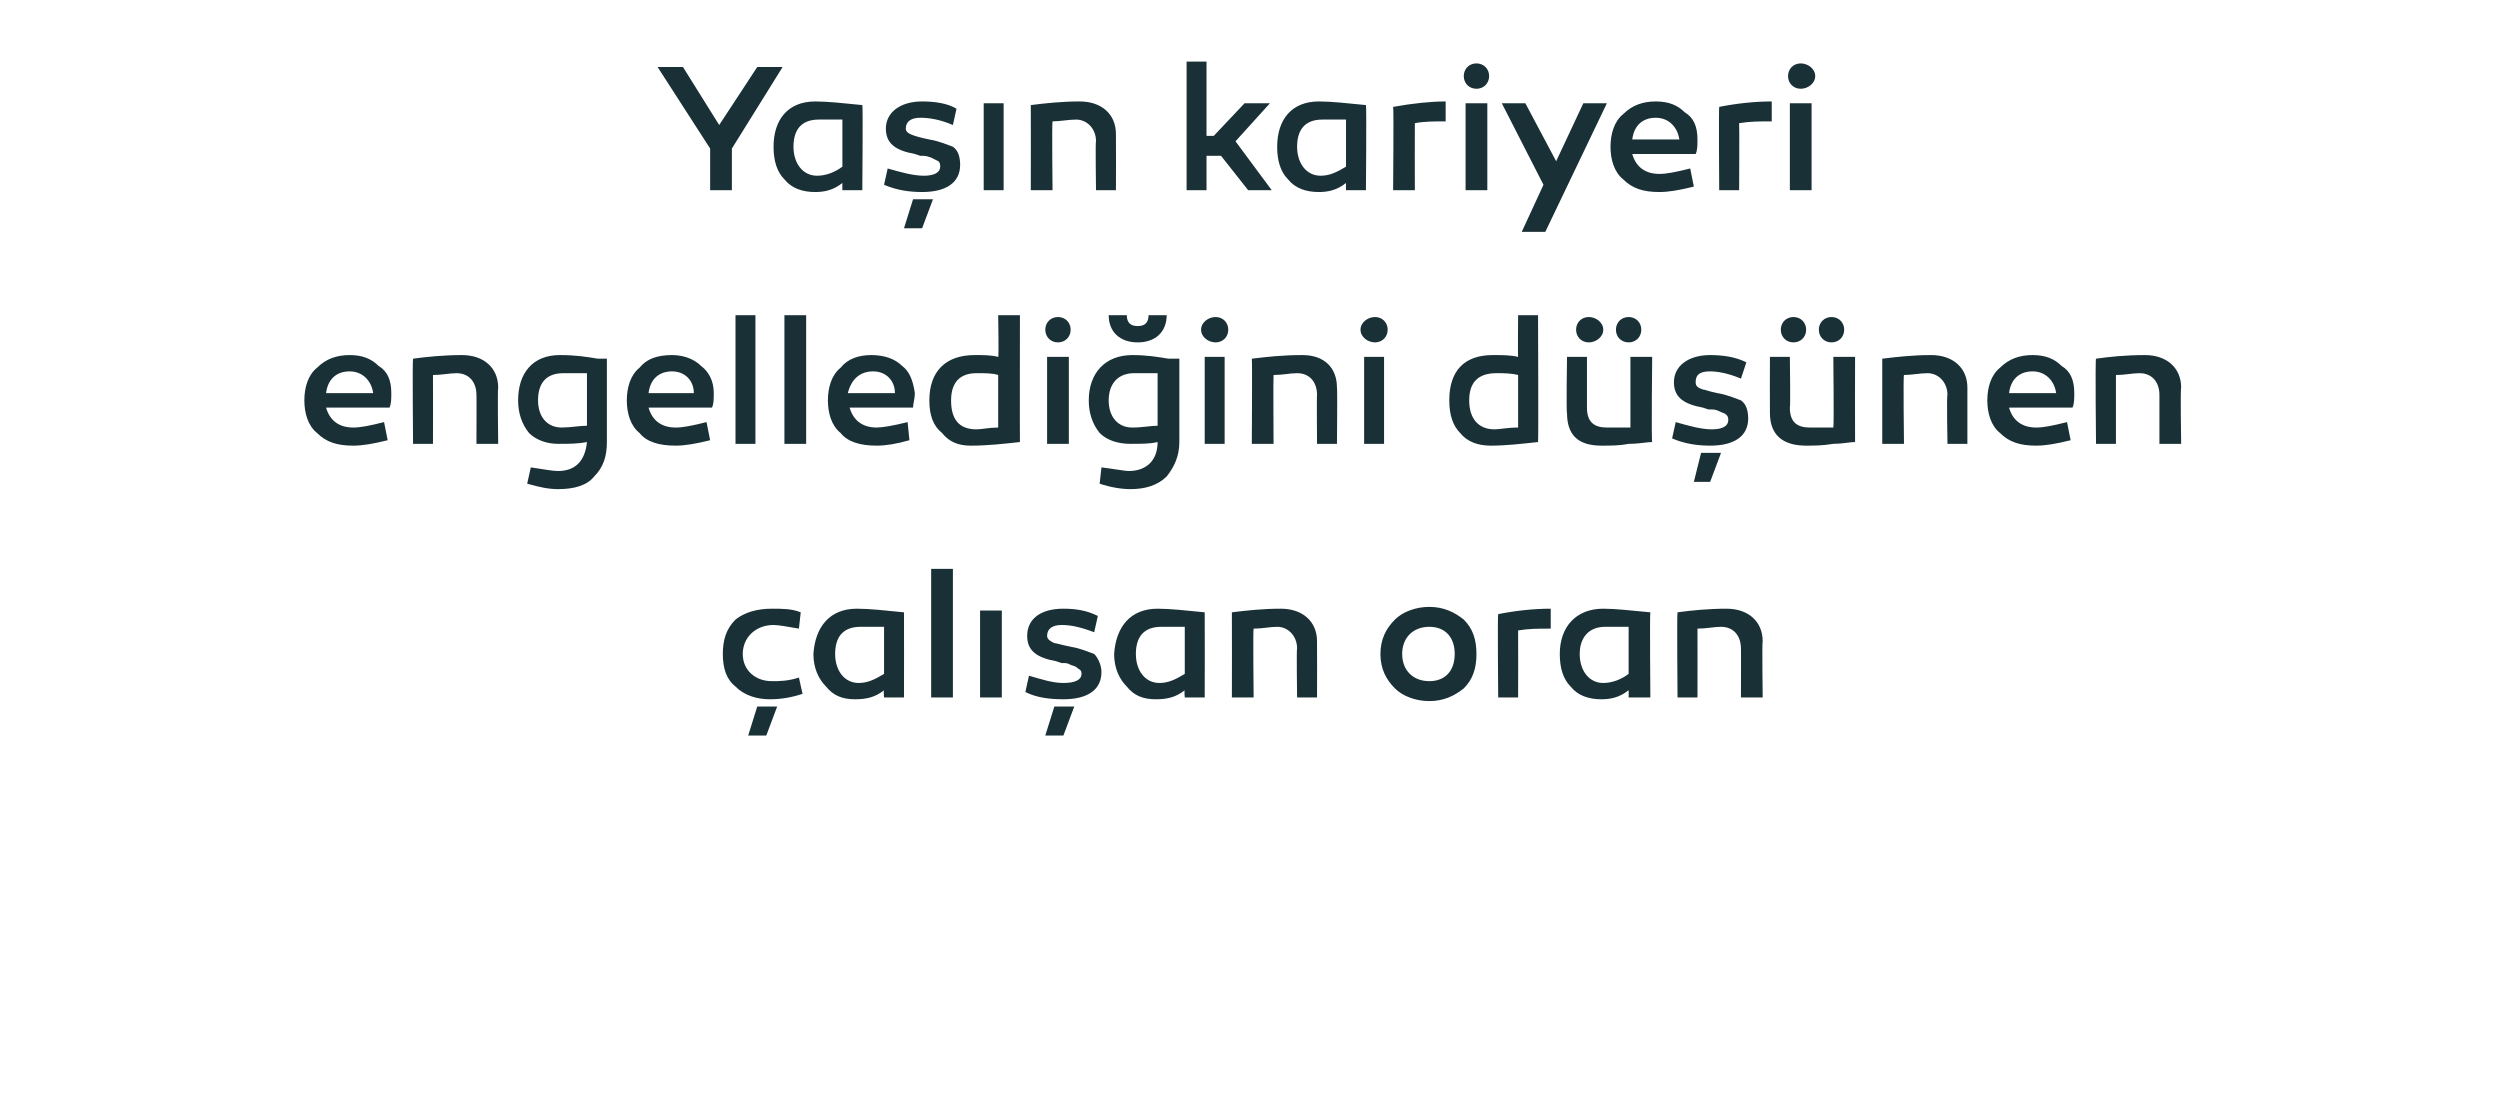 <?xml version="1.0" standalone="no"?><!DOCTYPE svg PUBLIC "-//W3C//DTD SVG 1.1//EN" "http://www.w3.org/Graphics/SVG/1.1/DTD/svg11.dtd"><svg xmlns="http://www.w3.org/2000/svg" version="1.1" width="138px" height="60.5px" viewBox="0 -3 138 60.5" style="top:-3px">  <desc>Ya n kariyeri engelledi ini d nen al an oran</desc>  <defs/>  <g id="Polygon62675">    <path d="M 44.1 31.7 C 43.5 31.6 43 31.5 42.7 31.5 C 41.7 31.5 41 32.2 41 33.1 C 41 34 41.7 34.6 42.6 34.6 C 43 34.6 43.5 34.6 44.1 34.4 C 44.1 34.4 44.3 35.3 44.3 35.3 C 43.7 35.5 43.1 35.6 42.5 35.6 C 41.8 35.6 41.1 35.4 40.6 34.9 C 40.1 34.5 39.9 33.9 39.9 33.1 C 39.9 32.3 40.1 31.7 40.6 31.2 C 41.1 30.8 41.8 30.6 42.6 30.6 C 43.2 30.6 43.7 30.6 44.2 30.8 C 44.2 30.8 44.1 31.7 44.1 31.7 Z M 41.3 37.6 L 41.8 36 L 42.9 36 L 42.3 37.6 L 41.3 37.6 Z M 49.9 30.8 C 49.91 30.83 49.9 35.5 49.9 35.5 L 48.8 35.5 C 48.8 35.5 48.76 35.12 48.8 35.1 C 48.3 35.5 47.8 35.6 47.2 35.6 C 46.5 35.6 46 35.4 45.6 34.9 C 45.2 34.5 44.9 33.9 44.9 33.1 C 45 31.6 45.8 30.6 47.3 30.6 C 48 30.6 48.9 30.7 49.9 30.8 Z M 46.1 33.1 C 46.1 34 46.6 34.7 47.4 34.7 C 47.9 34.7 48.3 34.5 48.8 34.2 C 48.8 34.2 48.8 31.6 48.8 31.6 C 48.4 31.6 47.9 31.6 47.5 31.6 C 46.5 31.6 46.1 32.2 46.1 33.1 Z M 52.6 35.5 L 51.4 35.5 L 51.4 28.4 L 52.6 28.4 L 52.6 35.5 Z M 55.3 35.5 L 54.1 35.5 L 54.1 30.7 L 55.3 30.7 L 55.3 35.5 Z M 56.8 34.3 C 57.5 34.5 58.1 34.7 58.7 34.7 C 59.4 34.7 59.7 34.5 59.7 34.2 C 59.7 34.1 59.7 34 59.5 33.9 C 59.4 33.8 59.4 33.8 59.1 33.7 C 58.9 33.6 58.9 33.6 58.6 33.6 C 58.6 33.6 58.3 33.5 58.3 33.5 C 57.2 33.3 56.7 32.9 56.7 32.1 C 56.7 31.2 57.4 30.6 58.7 30.6 C 59.4 30.6 60 30.7 60.6 31 C 60.6 31 60.4 31.9 60.4 31.9 C 59.6 31.6 59.1 31.5 58.6 31.5 C 58.1 31.5 57.8 31.7 57.8 32.1 C 57.8 32.3 58 32.4 58.2 32.5 C 58.3 32.5 58.6 32.6 59.1 32.7 C 59.7 32.8 60.1 33 60.4 33.1 C 60.6 33.3 60.8 33.7 60.8 34.1 C 60.8 35.1 60 35.6 58.7 35.6 C 57.9 35.6 57.2 35.5 56.6 35.2 C 56.6 35.2 56.8 34.3 56.8 34.3 Z M 57.7 37.6 L 58.2 36 L 59.3 36 L 58.7 37.6 L 57.7 37.6 Z M 66.5 30.8 C 66.51 30.83 66.5 35.5 66.5 35.5 L 65.4 35.5 C 65.4 35.5 65.36 35.12 65.4 35.1 C 64.9 35.5 64.4 35.6 63.8 35.6 C 63.1 35.6 62.6 35.4 62.2 34.9 C 61.8 34.5 61.5 33.9 61.5 33.1 C 61.6 31.6 62.4 30.6 63.9 30.6 C 64.6 30.6 65.5 30.7 66.5 30.8 Z M 62.7 33.1 C 62.7 34 63.2 34.7 64 34.7 C 64.5 34.7 64.9 34.5 65.4 34.2 C 65.4 34.2 65.4 31.6 65.4 31.6 C 65 31.6 64.5 31.6 64.1 31.6 C 63.1 31.6 62.7 32.2 62.7 33.1 Z M 72.7 32.4 C 72.71 32.44 72.7 35.5 72.7 35.5 L 71.6 35.5 C 71.6 35.5 71.56 32.77 71.6 32.8 C 71.6 32.1 71.1 31.6 70.5 31.6 C 70.1 31.6 69.7 31.7 69.2 31.7 C 69.16 31.73 69.2 35.5 69.2 35.5 L 68 35.5 C 68 35.5 68.01 30.83 68 30.8 C 68.8 30.7 69.7 30.6 70.7 30.6 C 71.9 30.6 72.7 31.3 72.7 32.4 Z M 80.8 31.2 C 81.3 31.7 81.5 32.3 81.5 33.1 C 81.5 33.9 81.3 34.5 80.8 35 C 80.3 35.4 79.7 35.7 78.9 35.7 C 78.1 35.7 77.4 35.4 77 35 C 76.5 34.5 76.2 33.9 76.2 33.1 C 76.2 32.3 76.5 31.7 77 31.2 C 77.4 30.8 78.1 30.5 78.9 30.5 C 79.7 30.5 80.3 30.8 80.8 31.2 Z M 80.3 33.1 C 80.3 32.2 79.8 31.6 78.9 31.6 C 78 31.6 77.4 32.2 77.4 33.1 C 77.4 34 78 34.6 78.9 34.6 C 79.8 34.6 80.3 34 80.3 33.1 Z M 85.6 31.7 C 84.9 31.7 84.4 31.7 83.8 31.8 C 83.81 31.8 83.8 35.5 83.8 35.5 L 82.7 35.5 C 82.7 35.5 82.66 30.89 82.7 30.9 C 83.7 30.7 84.7 30.6 85.6 30.6 C 85.6 30.6 85.6 31.7 85.6 31.7 Z M 91.1 30.8 C 91.06 30.83 91.1 35.5 91.1 35.5 L 89.9 35.5 C 89.9 35.5 89.91 35.12 89.9 35.1 C 89.4 35.5 88.9 35.6 88.4 35.6 C 87.7 35.6 87.1 35.4 86.7 34.9 C 86.3 34.5 86.1 33.9 86.1 33.1 C 86.1 31.6 87 30.6 88.5 30.6 C 89.2 30.6 90 30.7 91.1 30.8 Z M 87.2 33.1 C 87.2 34 87.7 34.7 88.5 34.7 C 89 34.7 89.5 34.5 89.9 34.2 C 89.9 34.2 89.9 31.6 89.9 31.6 C 89.5 31.6 89.1 31.6 88.6 31.6 C 87.7 31.6 87.2 32.2 87.2 33.1 Z M 97.3 32.4 C 97.26 32.44 97.3 35.5 97.3 35.5 L 96.1 35.5 C 96.1 35.5 96.11 32.77 96.1 32.8 C 96.1 32.1 95.7 31.6 95 31.6 C 94.6 31.6 94.2 31.7 93.7 31.7 C 93.71 31.73 93.7 35.5 93.7 35.5 L 92.6 35.5 C 92.6 35.5 92.56 30.83 92.6 30.8 C 93.3 30.7 94.3 30.6 95.3 30.6 C 96.5 30.6 97.3 31.3 97.3 32.4 Z " stroke="none" fill="#193036"/>  </g>  <g id="Polygon62674">    <path d="M 20.9 17.2 C 21.4 17.5 21.6 18 21.6 18.7 C 21.6 19 21.6 19.3 21.5 19.5 C 21.5 19.5 18 19.5 18 19.5 C 18.2 20.2 18.7 20.6 19.5 20.6 C 19.9 20.6 20.4 20.5 21.2 20.3 C 21.2 20.3 21.4 21.3 21.4 21.3 C 20.6 21.5 20 21.6 19.5 21.6 C 18.6 21.6 18 21.4 17.5 20.9 C 17 20.5 16.8 19.8 16.8 19.1 C 16.8 18.4 17 17.7 17.5 17.3 C 18 16.8 18.6 16.6 19.3 16.6 C 20 16.6 20.5 16.8 20.9 17.2 Z M 18 18.7 C 18 18.7 20.6 18.7 20.6 18.7 C 20.5 18 20 17.5 19.3 17.5 C 18.6 17.5 18.1 17.9 18 18.7 Z M 27.5 18.4 C 27.46 18.44 27.5 21.5 27.5 21.5 L 26.3 21.5 C 26.3 21.5 26.31 18.77 26.3 18.8 C 26.3 18.1 25.9 17.6 25.2 17.6 C 24.8 17.6 24.4 17.7 23.9 17.7 C 23.91 17.73 23.9 21.5 23.9 21.5 L 22.8 21.5 C 22.8 21.5 22.76 16.83 22.8 16.8 C 23.5 16.7 24.5 16.6 25.5 16.6 C 26.7 16.6 27.5 17.3 27.5 18.4 Z M 33 16.8 C 33.3 16.8 33.5 16.8 33.5 16.8 C 33.5 16.8 33.5 21.4 33.5 21.4 C 33.5 22.2 33.3 22.8 32.8 23.3 C 32.4 23.8 31.7 24 30.8 24 C 30.3 24 29.8 23.9 29.1 23.7 C 29.1 23.7 29.3 22.8 29.3 22.8 C 30 22.9 30.5 23 30.8 23 C 31.8 23 32.3 22.4 32.4 21.4 C 31.9 21.5 31.4 21.5 30.8 21.5 C 30.2 21.5 29.6 21.3 29.2 20.9 C 28.8 20.4 28.6 19.8 28.6 19.1 C 28.6 17.6 29.4 16.6 30.9 16.6 C 31.8 16.6 32.4 16.7 33 16.8 Z M 29.7 19.1 C 29.7 20 30.2 20.6 31 20.6 C 31.5 20.6 32 20.5 32.4 20.5 C 32.4 20.5 32.4 17.6 32.4 17.6 C 32 17.6 31.5 17.6 31.1 17.6 C 30.1 17.6 29.7 18.2 29.7 19.1 Z M 38.7 17.2 C 39.1 17.5 39.4 18 39.4 18.7 C 39.4 19 39.4 19.3 39.3 19.5 C 39.3 19.5 35.8 19.5 35.8 19.5 C 36 20.2 36.5 20.6 37.3 20.6 C 37.7 20.6 38.2 20.5 39 20.3 C 39 20.3 39.2 21.3 39.2 21.3 C 38.4 21.5 37.8 21.6 37.3 21.6 C 36.4 21.6 35.7 21.4 35.3 20.9 C 34.8 20.5 34.6 19.8 34.6 19.1 C 34.6 18.4 34.8 17.7 35.3 17.3 C 35.7 16.8 36.3 16.6 37.1 16.6 C 37.7 16.6 38.3 16.8 38.7 17.2 Z M 35.8 18.7 C 35.8 18.7 38.3 18.7 38.3 18.7 C 38.3 18 37.8 17.5 37.1 17.5 C 36.4 17.5 35.9 17.9 35.8 18.7 Z M 41.7 21.5 L 40.6 21.5 L 40.6 14.4 L 41.7 14.4 L 41.7 21.5 Z M 44.5 21.5 L 43.3 21.5 L 43.3 14.4 L 44.5 14.4 L 44.5 21.5 Z M 49.8 17.2 C 50.2 17.5 50.4 18 50.5 18.7 C 50.5 19 50.4 19.3 50.4 19.5 C 50.4 19.5 46.9 19.5 46.9 19.5 C 47.1 20.2 47.6 20.6 48.4 20.6 C 48.7 20.6 49.3 20.5 50.1 20.3 C 50.1 20.3 50.2 21.3 50.2 21.3 C 49.5 21.5 48.9 21.6 48.4 21.6 C 47.5 21.6 46.8 21.4 46.4 20.9 C 45.9 20.5 45.7 19.8 45.7 19.1 C 45.7 18.4 45.9 17.7 46.4 17.3 C 46.8 16.8 47.4 16.6 48.1 16.6 C 48.8 16.6 49.4 16.8 49.8 17.2 Z M 46.8 18.7 C 46.8 18.7 49.4 18.7 49.4 18.7 C 49.4 18 48.9 17.5 48.2 17.5 C 47.5 17.5 47 17.9 46.8 18.7 Z M 56.3 21.4 C 55.4 21.5 54.5 21.6 53.6 21.6 C 52.9 21.6 52.4 21.4 52 20.9 C 51.5 20.5 51.3 19.9 51.3 19.1 C 51.3 17.5 52.2 16.6 53.8 16.6 C 54.3 16.6 54.7 16.6 55.1 16.7 C 55.14 16.74 55.1 14.4 55.1 14.4 L 56.3 14.4 C 56.3 14.4 56.29 21.41 56.3 21.4 Z M 52.5 19.1 C 52.5 20.1 52.9 20.7 53.9 20.7 C 54.2 20.7 54.6 20.6 55.1 20.6 C 55.1 20.6 55.1 17.7 55.1 17.7 C 54.8 17.6 54.4 17.6 53.9 17.6 C 53 17.6 52.5 18.1 52.5 19.1 Z M 58.4 14.5 C 58.8 14.5 59.1 14.8 59.1 15.2 C 59.1 15.6 58.8 15.9 58.4 15.9 C 58 15.9 57.7 15.6 57.7 15.2 C 57.7 14.8 58 14.5 58.4 14.5 Z M 59 21.5 L 57.8 21.5 L 57.8 16.7 L 59 16.7 L 59 21.5 Z M 64.4 14.4 C 64.4 15.3 63.8 15.9 62.8 15.9 C 61.8 15.9 61.2 15.3 61.2 14.4 C 61.2 14.4 62.2 14.4 62.2 14.4 C 62.2 14.8 62.4 15 62.8 15 C 63.2 15 63.4 14.8 63.4 14.4 C 63.4 14.4 64.4 14.4 64.4 14.4 Z M 64.5 16.8 C 64.9 16.8 65 16.8 65.1 16.8 C 65.1 16.8 65.1 21.4 65.1 21.4 C 65.1 22.2 64.8 22.8 64.4 23.3 C 63.9 23.8 63.2 24 62.4 24 C 61.9 24 61.3 23.9 60.7 23.7 C 60.7 23.7 60.8 22.8 60.8 22.8 C 61.6 22.9 62.1 23 62.3 23 C 63.3 23 63.9 22.4 63.9 21.4 C 63.5 21.5 63 21.5 62.4 21.5 C 61.7 21.5 61.1 21.3 60.7 20.9 C 60.3 20.4 60.1 19.8 60.1 19.1 C 60.1 17.6 61 16.6 62.5 16.6 C 63.3 16.6 63.9 16.7 64.5 16.8 Z M 61.2 19.1 C 61.2 20 61.7 20.6 62.5 20.6 C 63.1 20.6 63.5 20.5 63.9 20.5 C 63.9 20.5 63.9 17.6 63.9 17.6 C 63.5 17.6 63.1 17.6 62.6 17.6 C 61.7 17.6 61.2 18.2 61.2 19.1 Z M 67.1 14.5 C 67.5 14.5 67.8 14.8 67.8 15.2 C 67.8 15.6 67.5 15.9 67.1 15.9 C 66.7 15.9 66.3 15.6 66.3 15.2 C 66.3 14.8 66.7 14.5 67.1 14.5 Z M 67.6 21.5 L 66.5 21.5 L 66.5 16.7 L 67.6 16.7 L 67.6 21.5 Z M 73.8 18.4 C 73.83 18.44 73.8 21.5 73.8 21.5 L 72.7 21.5 C 72.7 21.5 72.68 18.77 72.7 18.8 C 72.7 18.1 72.3 17.6 71.6 17.6 C 71.2 17.6 70.8 17.7 70.3 17.7 C 70.28 17.73 70.3 21.5 70.3 21.5 L 69.1 21.5 C 69.1 21.5 69.13 16.83 69.1 16.8 C 69.9 16.7 70.8 16.6 71.9 16.6 C 73.1 16.6 73.8 17.3 73.8 18.4 Z M 75.9 14.5 C 76.3 14.5 76.6 14.8 76.6 15.2 C 76.6 15.6 76.3 15.9 75.9 15.9 C 75.5 15.9 75.1 15.6 75.1 15.2 C 75.1 14.8 75.5 14.5 75.9 14.5 Z M 76.4 21.5 L 75.3 21.5 L 75.3 16.7 L 76.4 16.7 L 76.4 21.5 Z M 84.9 21.4 C 84 21.5 83.1 21.6 82.3 21.6 C 81.6 21.6 81 21.4 80.6 20.9 C 80.2 20.5 80 19.9 80 19.1 C 80 17.5 80.8 16.6 82.4 16.6 C 82.9 16.6 83.4 16.6 83.8 16.7 C 83.78 16.74 83.8 14.4 83.8 14.4 L 84.9 14.4 C 84.9 14.4 84.93 21.41 84.9 21.4 Z M 81.1 19.1 C 81.1 20.1 81.6 20.7 82.5 20.7 C 82.8 20.7 83.2 20.6 83.8 20.6 C 83.8 20.6 83.8 17.7 83.8 17.7 C 83.4 17.6 83 17.6 82.6 17.6 C 81.6 17.6 81.1 18.1 81.1 19.1 Z M 88.5 15.2 C 88.5 15.6 88.1 15.9 87.7 15.9 C 87.3 15.9 87 15.6 87 15.2 C 87 14.8 87.3 14.5 87.7 14.5 C 88.1 14.5 88.5 14.8 88.5 15.2 Z M 90.6 15.2 C 90.6 15.6 90.3 15.9 89.9 15.9 C 89.5 15.9 89.2 15.6 89.2 15.2 C 89.2 14.8 89.5 14.5 89.9 14.5 C 90.3 14.5 90.6 14.8 90.6 15.2 Z M 91.2 21.4 C 90.9 21.4 90.5 21.5 89.9 21.5 C 89.4 21.6 88.9 21.6 88.4 21.6 C 87.1 21.6 86.5 21 86.5 19.8 C 86.45 19.79 86.5 16.7 86.5 16.7 L 87.6 16.7 C 87.6 16.7 87.6 19.52 87.6 19.5 C 87.6 20.3 88 20.6 88.7 20.6 C 89.1 20.6 89.5 20.6 90 20.6 C 90 20.55 90 16.7 90 16.7 L 91.2 16.7 C 91.2 16.7 91.15 21.38 91.2 21.4 Z M 92.5 20.3 C 93.2 20.5 93.9 20.7 94.5 20.7 C 95.1 20.7 95.4 20.5 95.4 20.2 C 95.4 20.1 95.4 20 95.3 19.9 C 95.2 19.8 95.1 19.8 94.9 19.7 C 94.7 19.6 94.6 19.6 94.3 19.6 C 94.3 19.6 94 19.5 94 19.5 C 92.9 19.3 92.4 18.9 92.4 18.1 C 92.4 17.2 93.2 16.6 94.4 16.6 C 95.1 16.6 95.8 16.7 96.4 17 C 96.4 17 96.1 17.9 96.1 17.9 C 95.4 17.6 94.8 17.5 94.4 17.5 C 93.8 17.5 93.6 17.7 93.6 18.1 C 93.6 18.3 93.7 18.4 94 18.5 C 94.1 18.5 94.3 18.6 94.8 18.7 C 95.4 18.8 95.8 19 96.1 19.1 C 96.4 19.3 96.5 19.7 96.5 20.1 C 96.5 21.1 95.7 21.6 94.4 21.6 C 93.7 21.6 93 21.5 92.3 21.2 C 92.3 21.2 92.5 20.3 92.5 20.3 Z M 93.5 23.6 L 93.9 22 L 95 22 L 94.4 23.6 L 93.5 23.6 Z M 99.7 15.2 C 99.7 15.6 99.4 15.9 99 15.9 C 98.6 15.9 98.3 15.6 98.3 15.2 C 98.3 14.8 98.6 14.5 99 14.5 C 99.4 14.5 99.7 14.8 99.7 15.2 Z M 101.8 15.2 C 101.8 15.6 101.5 15.9 101.1 15.9 C 100.7 15.9 100.4 15.6 100.4 15.2 C 100.4 14.8 100.7 14.5 101.1 14.5 C 101.5 14.5 101.8 14.8 101.8 15.2 Z M 102.4 21.4 C 102.1 21.4 101.7 21.5 101.2 21.5 C 100.6 21.6 100.1 21.6 99.7 21.6 C 98.4 21.6 97.7 21 97.7 19.8 C 97.69 19.79 97.7 16.7 97.7 16.7 L 98.8 16.7 C 98.8 16.7 98.84 19.52 98.8 19.5 C 98.8 20.3 99.2 20.6 99.9 20.6 C 100.3 20.6 100.8 20.6 101.2 20.6 C 101.24 20.55 101.2 16.7 101.2 16.7 L 102.4 16.7 C 102.4 16.7 102.39 21.38 102.4 21.4 Z M 108.6 18.4 C 108.6 18.44 108.6 21.5 108.6 21.5 L 107.5 21.5 C 107.5 21.5 107.45 18.77 107.5 18.8 C 107.5 18.1 107 17.6 106.4 17.6 C 106 17.6 105.5 17.7 105.1 17.7 C 105.05 17.73 105.1 21.5 105.1 21.5 L 103.9 21.5 C 103.9 21.5 103.9 16.83 103.9 16.8 C 104.7 16.7 105.6 16.6 106.6 16.6 C 107.8 16.6 108.6 17.3 108.6 18.4 Z M 113.8 17.2 C 114.3 17.5 114.5 18 114.5 18.7 C 114.5 19 114.5 19.3 114.4 19.5 C 114.4 19.5 110.9 19.5 110.9 19.5 C 111.1 20.2 111.6 20.6 112.4 20.6 C 112.8 20.6 113.3 20.5 114.1 20.3 C 114.1 20.3 114.3 21.3 114.3 21.3 C 113.5 21.5 112.9 21.6 112.4 21.6 C 111.5 21.6 110.9 21.4 110.4 20.9 C 109.9 20.5 109.7 19.8 109.7 19.1 C 109.7 18.4 109.9 17.7 110.4 17.3 C 110.9 16.8 111.5 16.6 112.2 16.6 C 112.9 16.6 113.4 16.8 113.8 17.2 Z M 110.9 18.7 C 110.9 18.7 113.5 18.7 113.5 18.7 C 113.4 18 112.9 17.5 112.2 17.5 C 111.5 17.5 111 17.9 110.9 18.7 Z M 120.4 18.4 C 120.35 18.44 120.4 21.5 120.4 21.5 L 119.2 21.5 C 119.2 21.5 119.2 18.77 119.2 18.8 C 119.2 18.1 118.8 17.6 118.1 17.6 C 117.7 17.6 117.3 17.7 116.8 17.7 C 116.8 17.73 116.8 21.5 116.8 21.5 L 115.7 21.5 C 115.7 21.5 115.65 16.83 115.7 16.8 C 116.4 16.7 117.3 16.6 118.4 16.6 C 119.6 16.6 120.4 17.3 120.4 18.4 Z " stroke="none" fill="#193036"/>  </g>  <g id="Polygon62673">    <path d="M 36.3 0.7 L 37.7 0.7 L 39.7 3.9 L 41.8 0.7 L 43.2 0.7 L 40.4 5.2 L 40.4 7.5 L 39.2 7.5 L 39.2 5.2 L 36.3 0.7 Z M 47.6 2.8 C 47.64 2.83 47.6 7.5 47.6 7.5 L 46.5 7.5 C 46.5 7.5 46.49 7.12 46.5 7.1 C 46 7.5 45.5 7.6 45 7.6 C 44.3 7.6 43.7 7.4 43.3 6.9 C 42.9 6.5 42.7 5.9 42.7 5.1 C 42.7 3.6 43.5 2.6 45 2.6 C 45.7 2.6 46.6 2.7 47.6 2.8 Z M 43.8 5.1 C 43.8 6 44.3 6.7 45.1 6.7 C 45.6 6.7 46.1 6.5 46.5 6.2 C 46.5 6.2 46.5 3.6 46.5 3.6 C 46.1 3.6 45.7 3.6 45.2 3.6 C 44.2 3.6 43.8 4.2 43.8 5.1 Z M 49 6.3 C 49.7 6.5 50.4 6.7 51 6.7 C 51.6 6.7 51.9 6.5 51.9 6.2 C 51.9 6.1 51.9 6 51.8 5.9 C 51.6 5.8 51.6 5.8 51.4 5.7 C 51.1 5.6 51.1 5.6 50.8 5.6 C 50.8 5.6 50.5 5.5 50.5 5.5 C 49.4 5.3 48.9 4.9 48.9 4.1 C 48.9 3.2 49.7 2.6 50.9 2.6 C 51.6 2.6 52.3 2.7 52.8 3 C 52.8 3 52.6 3.9 52.6 3.9 C 51.9 3.6 51.3 3.5 50.8 3.5 C 50.3 3.5 50 3.7 50 4.1 C 50 4.3 50.2 4.4 50.5 4.5 C 50.5 4.5 50.8 4.6 51.3 4.7 C 51.9 4.8 52.3 5 52.6 5.1 C 52.9 5.3 53 5.7 53 6.1 C 53 7.1 52.2 7.6 50.9 7.6 C 50.2 7.6 49.5 7.5 48.8 7.2 C 48.8 7.2 49 6.3 49 6.3 Z M 49.9 9.6 L 50.4 8 L 51.5 8 L 50.9 9.6 L 49.9 9.6 Z M 55.4 7.5 L 54.3 7.5 L 54.3 2.7 L 55.4 2.7 L 55.4 7.5 Z M 61.6 4.4 C 61.61 4.44 61.6 7.5 61.6 7.5 L 60.5 7.5 C 60.5 7.5 60.46 4.77 60.5 4.8 C 60.5 4.1 60 3.6 59.4 3.6 C 59 3.6 58.5 3.7 58.1 3.7 C 58.06 3.73 58.1 7.5 58.1 7.5 L 56.9 7.5 C 56.9 7.5 56.91 2.83 56.9 2.8 C 57.7 2.7 58.6 2.6 59.6 2.6 C 60.8 2.6 61.6 3.3 61.6 4.4 Z M 67 4.5 L 68.7 2.7 L 70.1 2.7 L 68.2 4.8 L 70.2 7.5 L 68.9 7.5 L 67.4 5.6 L 66.6 5.6 L 66.6 7.5 L 65.5 7.5 L 65.5 0.4 L 66.6 0.4 L 66.6 4.5 L 67 4.5 Z M 75.4 2.8 C 75.44 2.83 75.4 7.5 75.4 7.5 L 74.3 7.5 C 74.3 7.5 74.29 7.12 74.3 7.1 C 73.8 7.5 73.3 7.6 72.8 7.6 C 72.1 7.6 71.5 7.4 71.1 6.9 C 70.7 6.5 70.5 5.9 70.5 5.1 C 70.5 3.6 71.3 2.6 72.8 2.6 C 73.5 2.6 74.4 2.7 75.4 2.8 Z M 71.6 5.1 C 71.6 6 72.1 6.7 72.9 6.7 C 73.4 6.7 73.8 6.5 74.3 6.2 C 74.3 6.2 74.3 3.6 74.3 3.6 C 73.9 3.6 73.4 3.6 73 3.6 C 72 3.6 71.6 4.2 71.6 5.1 Z M 79.8 3.7 C 79.2 3.7 78.6 3.7 78.1 3.8 C 78.09 3.8 78.1 7.5 78.1 7.5 L 76.9 7.5 C 76.9 7.5 76.94 2.89 76.9 2.9 C 78 2.7 79 2.6 79.8 2.6 C 79.8 2.6 79.8 3.7 79.8 3.7 Z M 81.5 0.5 C 81.9 0.5 82.2 0.8 82.2 1.2 C 82.2 1.6 81.9 1.9 81.5 1.9 C 81.1 1.9 80.8 1.6 80.8 1.2 C 80.8 0.8 81.1 0.5 81.5 0.5 Z M 82.1 7.5 L 80.9 7.5 L 80.9 2.7 L 82.1 2.7 L 82.1 7.5 Z M 85.3 9.8 L 84 9.8 L 85.2 7.2 L 82.9 2.7 L 84.2 2.7 L 85.9 5.9 L 87.4 2.7 L 88.7 2.7 L 85.3 9.8 Z M 93 3.2 C 93.5 3.5 93.7 4 93.7 4.7 C 93.7 5 93.7 5.3 93.6 5.5 C 93.6 5.5 90.1 5.5 90.1 5.5 C 90.3 6.2 90.8 6.6 91.6 6.6 C 92 6.6 92.5 6.5 93.3 6.3 C 93.3 6.3 93.5 7.3 93.5 7.3 C 92.7 7.5 92.1 7.6 91.6 7.6 C 90.7 7.6 90.1 7.4 89.6 6.9 C 89.1 6.5 88.9 5.8 88.9 5.1 C 88.9 4.4 89.1 3.7 89.6 3.3 C 90.1 2.8 90.7 2.6 91.4 2.6 C 92.1 2.6 92.6 2.8 93 3.2 Z M 90.1 4.7 C 90.1 4.7 92.7 4.7 92.7 4.7 C 92.6 4 92.1 3.5 91.4 3.5 C 90.7 3.5 90.2 3.9 90.1 4.7 Z M 97.8 3.7 C 97.1 3.7 96.6 3.7 96 3.8 C 96.02 3.8 96 7.5 96 7.5 L 94.9 7.5 C 94.9 7.5 94.87 2.89 94.9 2.9 C 95.9 2.7 96.9 2.6 97.8 2.6 C 97.8 2.6 97.8 3.7 97.8 3.7 Z M 99.4 0.5 C 99.8 0.5 100.2 0.8 100.2 1.2 C 100.2 1.6 99.8 1.9 99.4 1.9 C 99 1.9 98.7 1.6 98.7 1.2 C 98.7 0.8 99 0.5 99.4 0.5 Z M 100 7.5 L 98.8 7.5 L 98.8 2.7 L 100 2.7 L 100 7.5 Z " stroke="none" fill="#193036"/>  </g></svg>